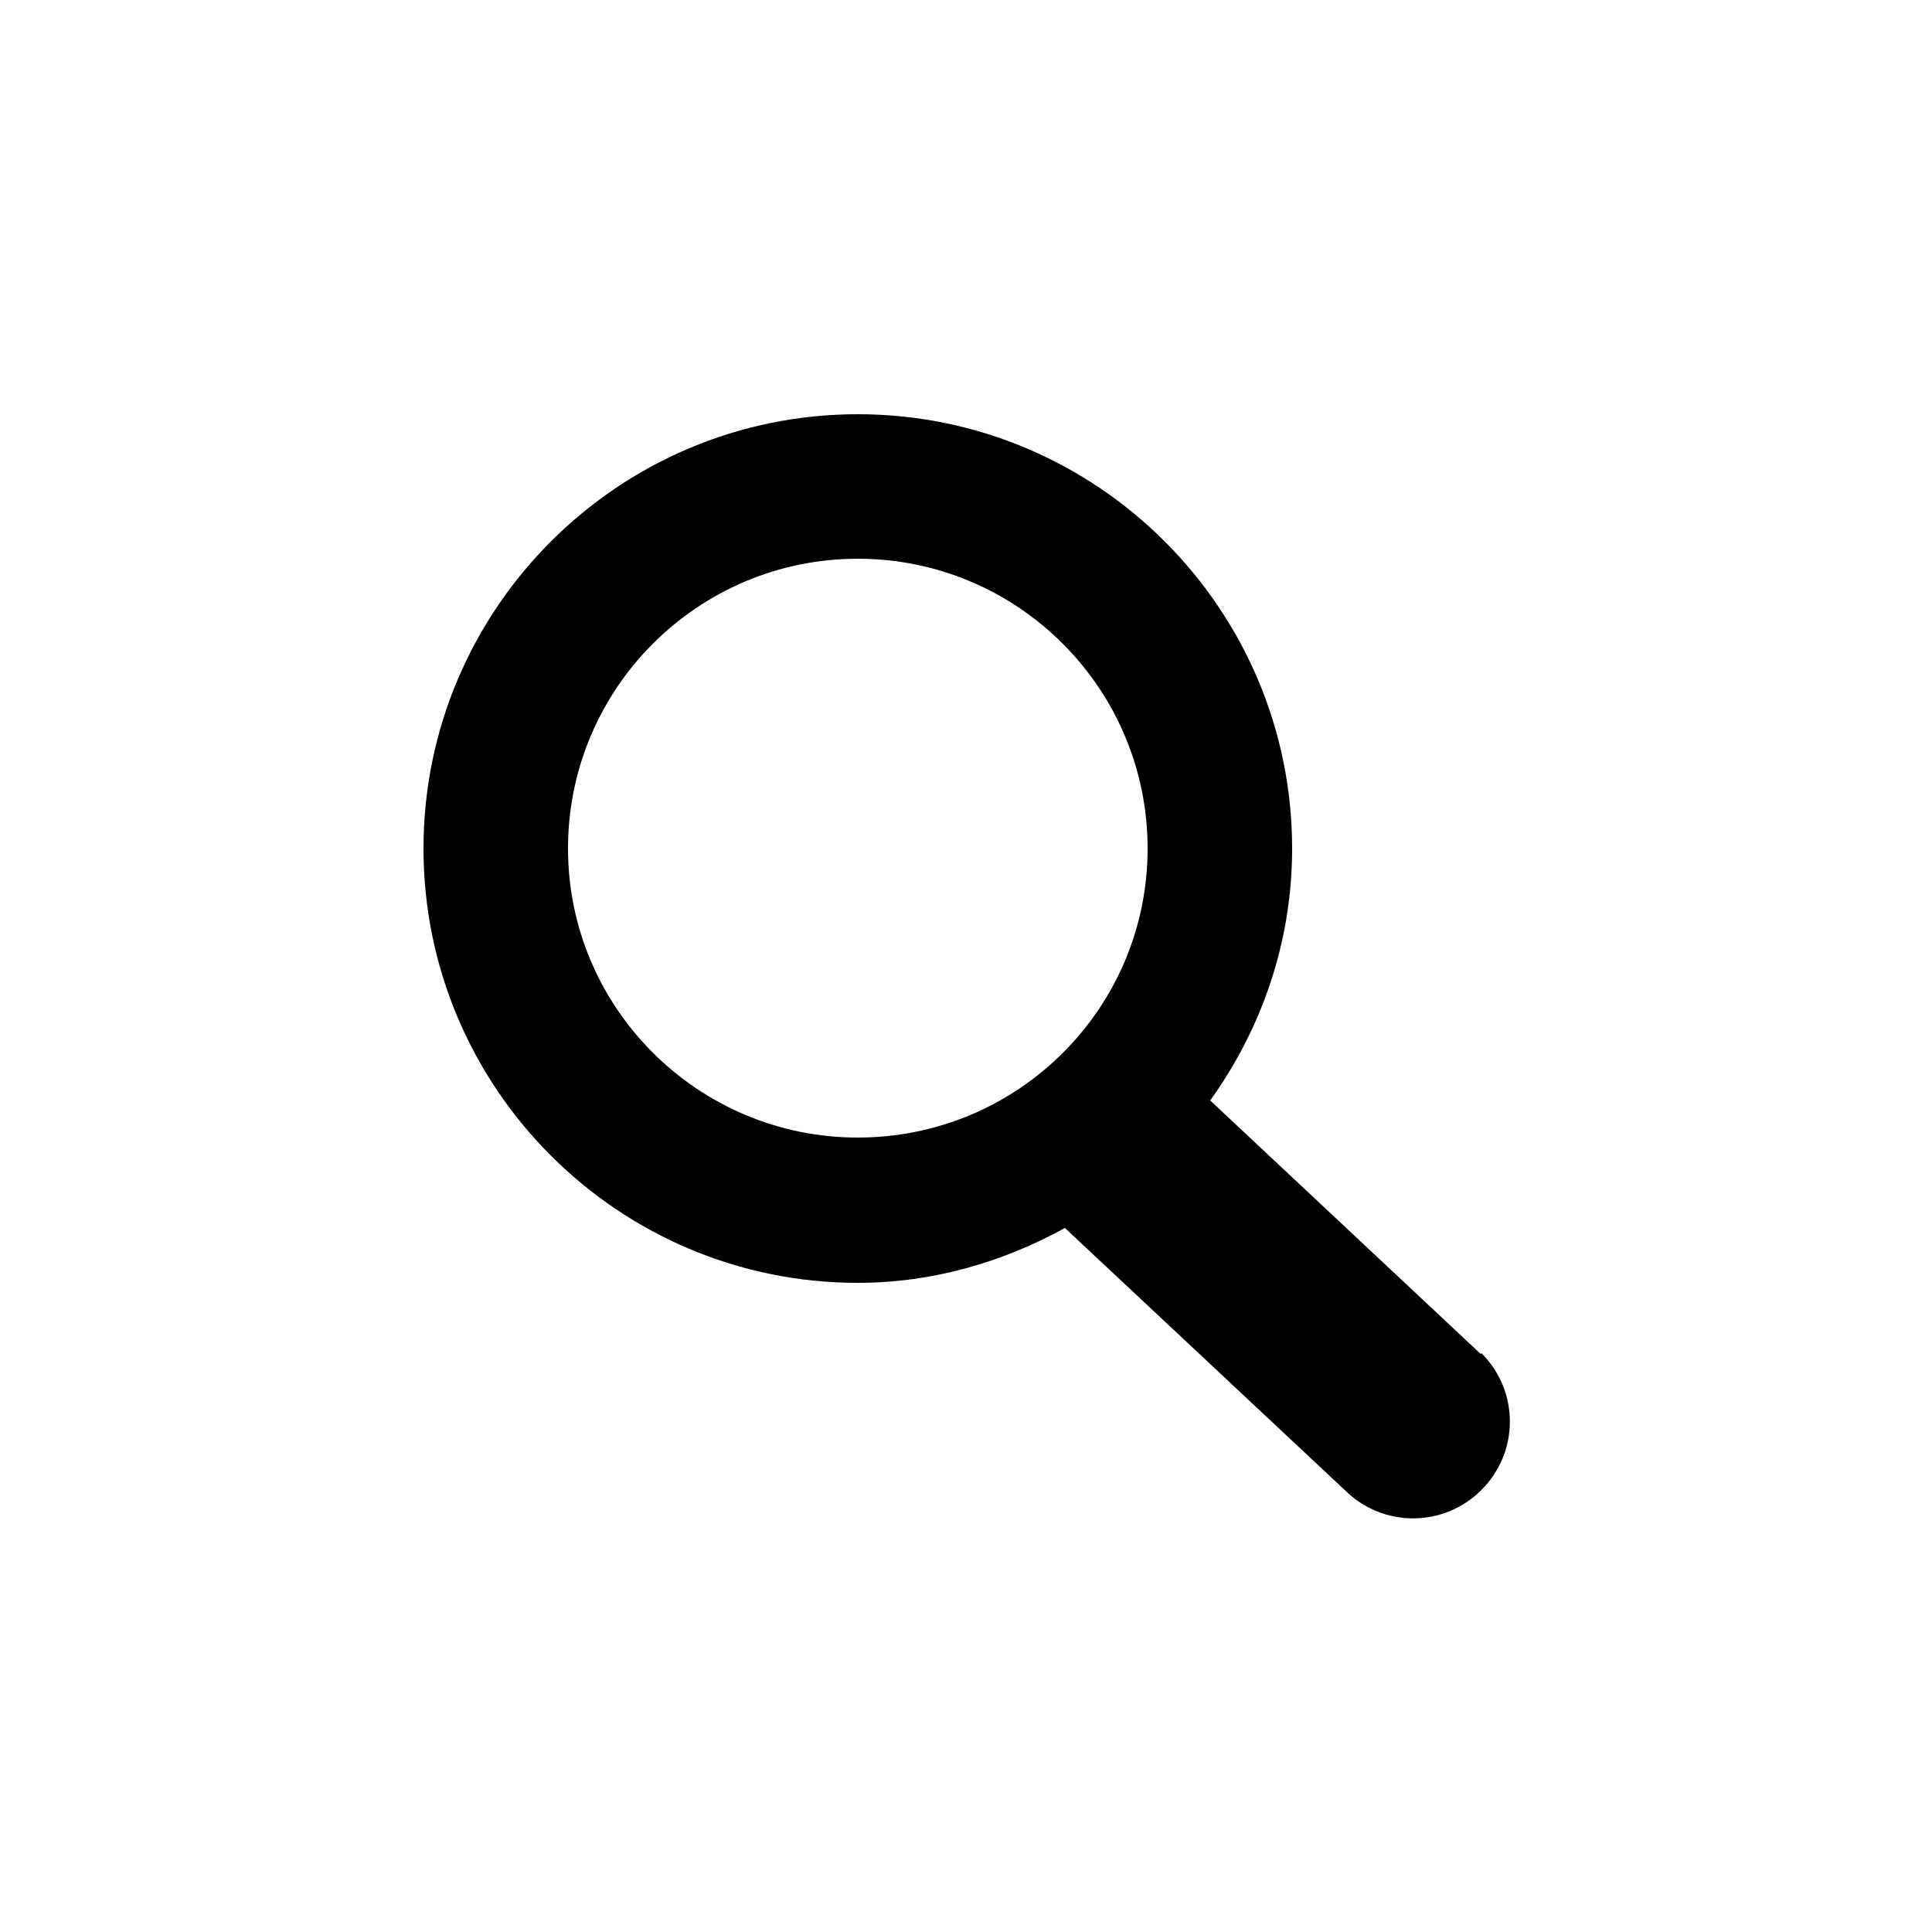 <?xml version="1.0" encoding="UTF-8"?>
<svg id="Ebene_1" data-name="Ebene 1" xmlns="http://www.w3.org/2000/svg" viewBox="0 0 25 25">
  <defs>
    <style>
      .cls-1 {
        fill: #000000;
      }
    </style>
  </defs>
  <path class="cls-1" d="M7.35,10.98c0-2.07,1.68-3.75,3.75-3.75s3.75,1.68,3.75,3.75-1.68,3.74-3.75,3.74-3.75-1.68-3.75-3.74m11.81,6.54l-3.5-3.28c.66-.92,1.06-2.04,1.06-3.26,0-3.1-2.52-5.62-5.62-5.62s-5.62,2.52-5.62,5.62,2.52,5.62,5.62,5.62c.97,0,1.88-.27,2.68-.71l3.62,3.39c.49,.49,1.28,.49,1.77,0,.49-.49,.49-1.28,0-1.77"/>
</svg>